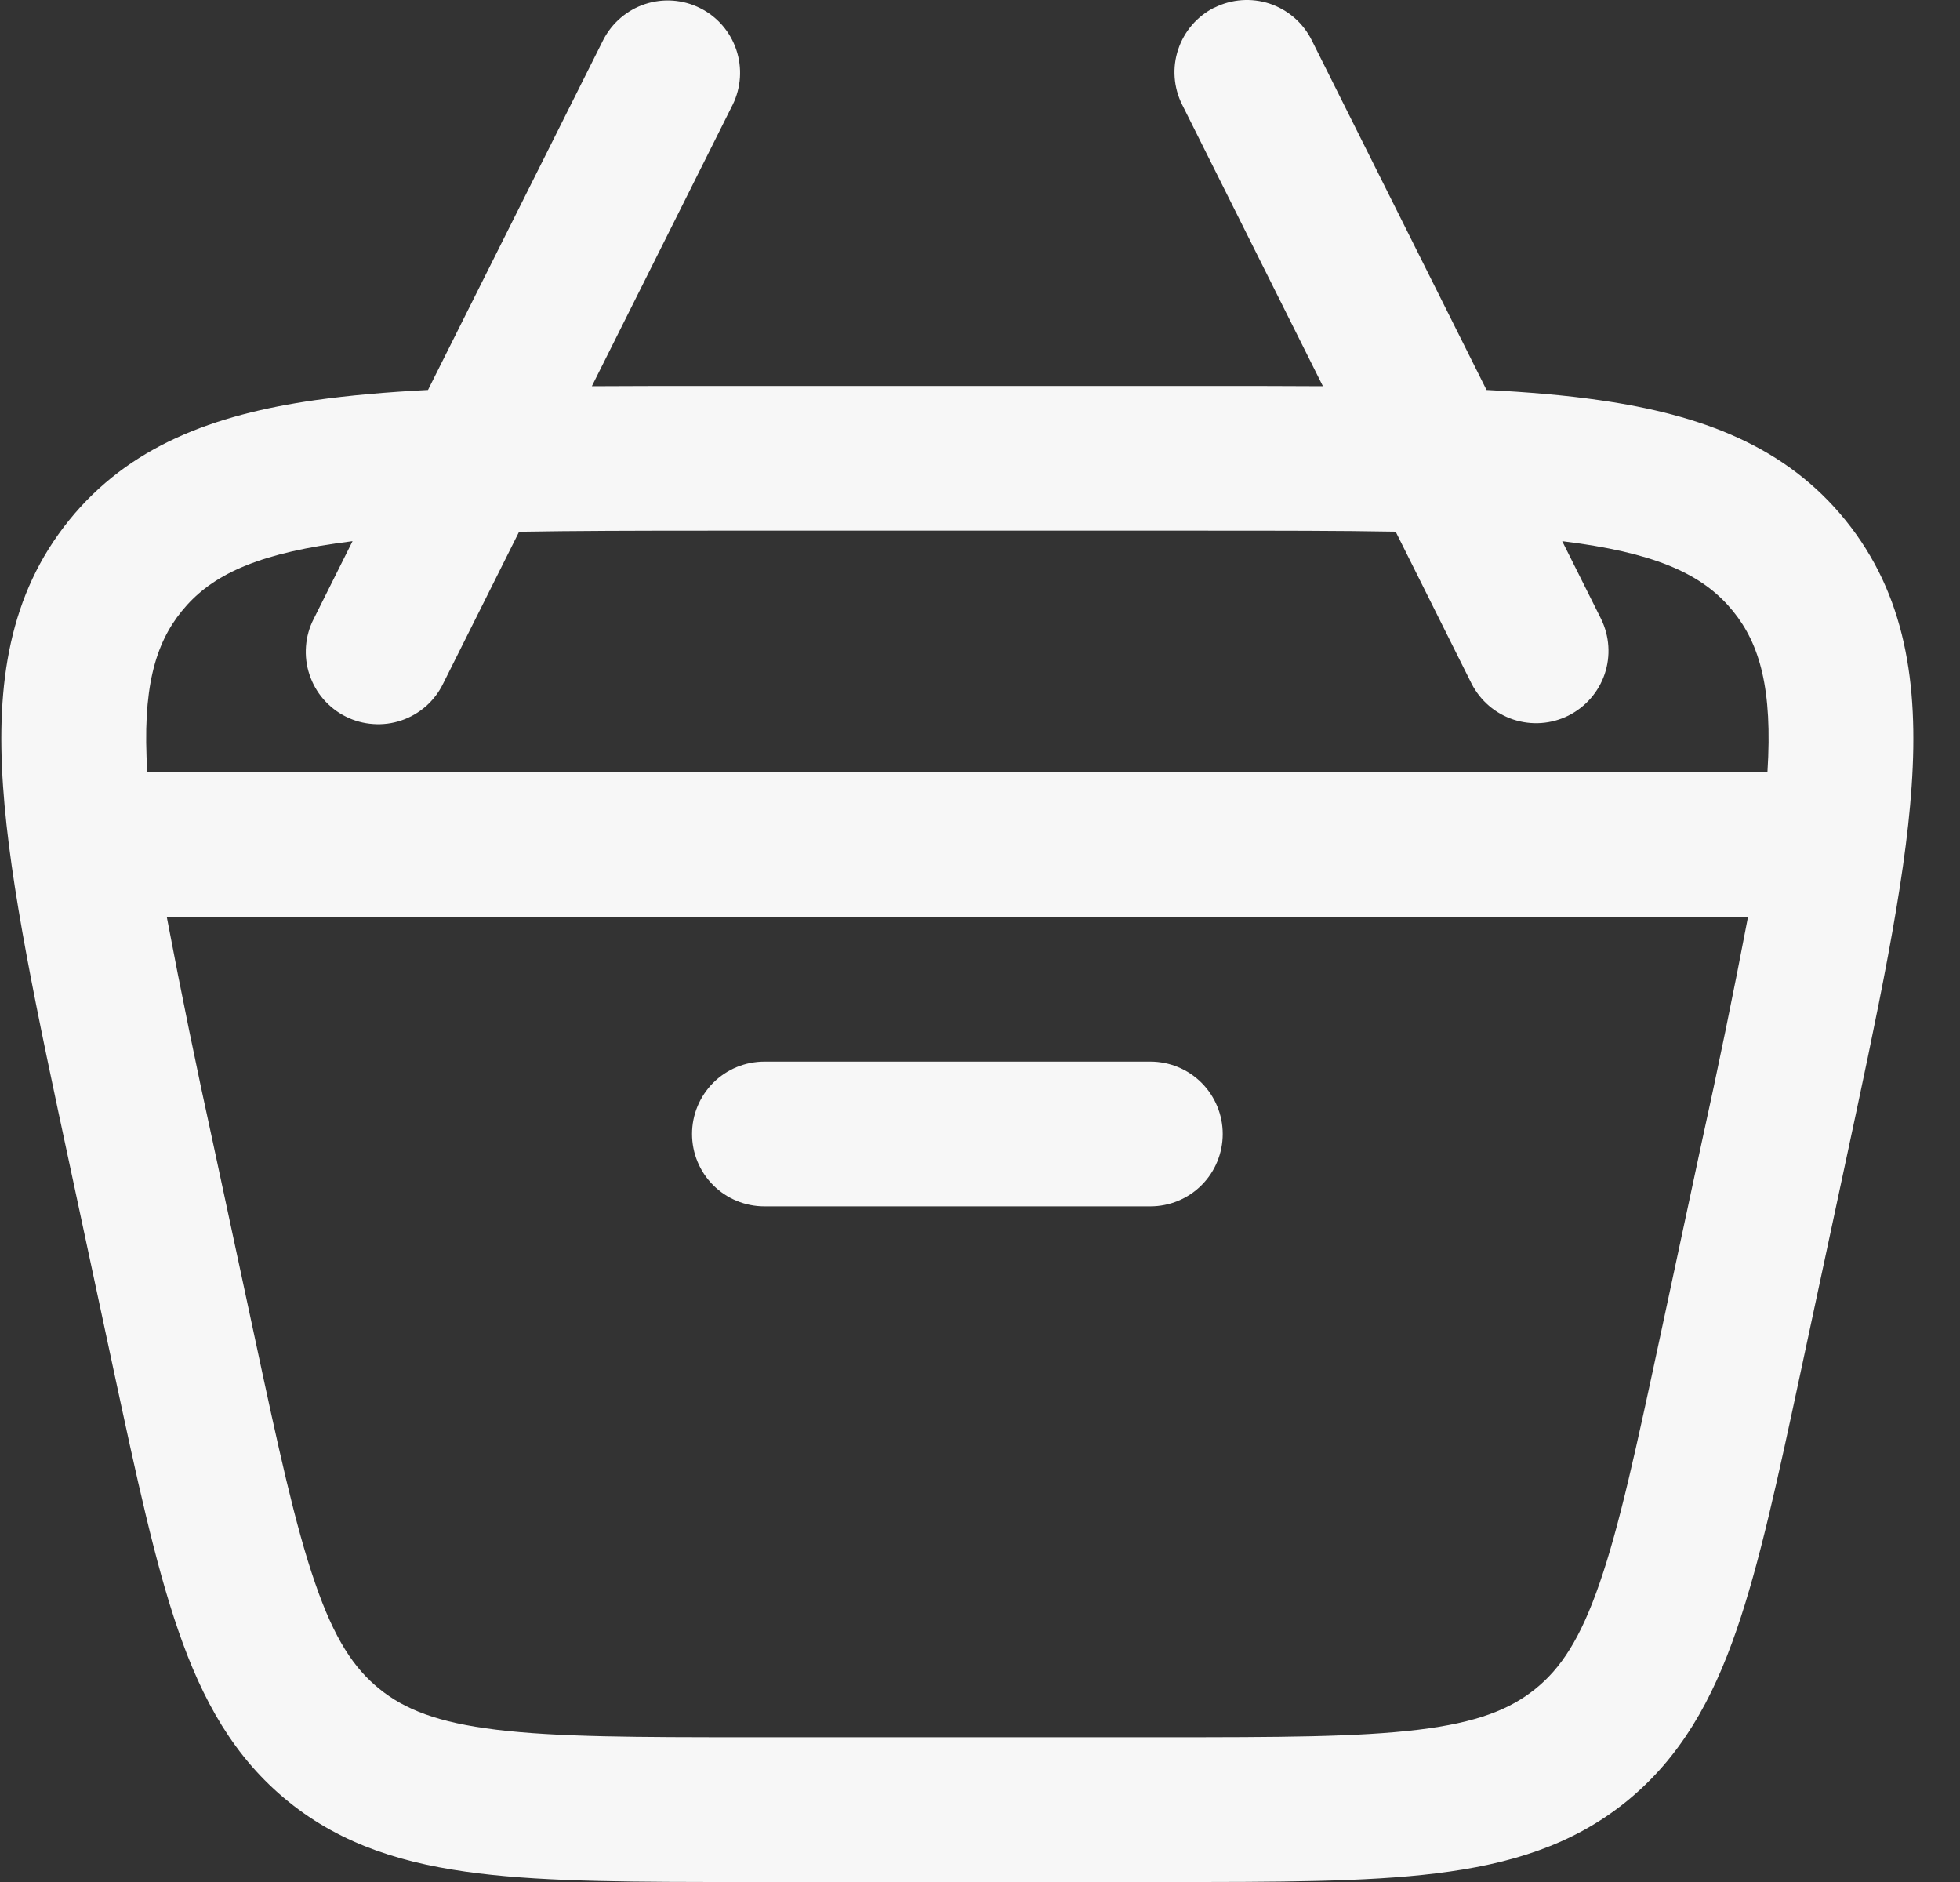 <svg width="25" height="24" viewBox="0 0 25 24" fill="none" xmlns="http://www.w3.org/2000/svg">
<rect x="0" y="0" width="25" height="24" fill="#333333" stroke="none"/>
<path d="M9.75 13.538C9.505 13.538 9.27 13.635 9.097 13.808C8.924 13.982 8.827 14.216 8.827 14.461C8.827 14.706 8.924 14.941 9.097 15.114C9.27 15.287 9.505 15.384 9.75 15.384H14.673C14.918 15.384 15.153 15.287 15.326 15.114C15.499 14.941 15.596 14.706 15.596 14.461C15.596 14.216 15.499 13.982 15.326 13.808C15.153 13.635 14.918 13.538 14.673 13.538H9.75Z" fill="#F7F7F7"/>
<path fill-rule="evenodd" clip-rule="evenodd" d="M15.492 0.097C15.71 -0.012 15.964 -0.03 16.196 0.047C16.428 0.125 16.62 0.291 16.73 0.51L18.961 4.973C19.488 5 19.967 5.04 20.401 5.103C21.701 5.289 22.777 5.69 23.541 6.636C24.305 7.582 24.473 8.717 24.383 10.027C24.297 11.296 23.952 12.897 23.524 14.897L22.969 17.49C22.68 18.84 22.445 19.935 22.149 20.789C21.841 21.681 21.435 22.413 20.744 22.974C20.052 23.534 19.249 23.776 18.314 23.89C17.415 24 16.295 24 14.917 24H9.506C8.125 24 7.006 24 6.108 23.89C5.172 23.776 4.37 23.534 3.678 22.974C2.985 22.413 2.58 21.681 2.273 20.79C1.977 19.935 1.743 18.84 1.453 17.491L0.898 14.898C0.469 12.897 0.126 11.296 0.039 10.027C-0.051 8.717 0.116 7.582 0.88 6.636C1.644 5.69 2.719 5.289 4.019 5.103C4.454 5.042 4.934 5 5.459 4.973L7.694 0.51C7.805 0.293 7.997 0.128 8.228 0.052C8.459 -0.024 8.711 -0.006 8.929 0.103C9.147 0.211 9.313 0.402 9.391 0.633C9.469 0.863 9.453 1.116 9.346 1.334L7.549 4.925C7.997 4.922 8.468 4.922 8.963 4.922H15.46C15.954 4.922 16.426 4.922 16.874 4.925L15.078 1.334C14.969 1.116 14.95 0.862 15.028 0.63C15.105 0.398 15.271 0.206 15.49 0.096M4.497 6.901L4.001 7.893C3.945 8.002 3.912 8.12 3.903 8.242C3.894 8.363 3.908 8.486 3.947 8.601C3.985 8.717 4.045 8.824 4.125 8.916C4.205 9.008 4.302 9.084 4.411 9.138C4.52 9.193 4.639 9.225 4.76 9.233C4.882 9.242 5.004 9.226 5.119 9.187C5.235 9.148 5.341 9.086 5.433 9.006C5.524 8.925 5.599 8.828 5.652 8.718L6.621 6.781C7.323 6.769 8.123 6.767 9.038 6.767H15.384C16.3 6.767 17.1 6.767 17.802 6.78L18.77 8.718C18.881 8.935 19.073 9.1 19.304 9.176C19.535 9.252 19.788 9.234 20.006 9.125C20.223 9.016 20.39 8.826 20.468 8.595C20.546 8.364 20.529 8.112 20.422 7.893L19.926 6.901L20.14 6.93C21.228 7.086 21.761 7.37 22.106 7.795C22.445 8.213 22.611 8.783 22.544 9.844H1.879C1.812 8.783 1.978 8.213 2.317 7.795C2.661 7.37 3.194 7.086 4.282 6.93L4.497 6.901ZM2.719 14.584C2.508 13.623 2.31 12.659 2.127 11.692H22.296C22.112 12.659 21.914 13.623 21.702 14.584L21.175 17.046C20.87 18.468 20.659 19.451 20.404 20.187C20.158 20.901 19.907 21.277 19.583 21.538C19.26 21.799 18.838 21.967 18.091 22.058C17.317 22.152 16.31 22.154 14.856 22.154H9.565C8.113 22.154 7.106 22.152 6.332 22.058C5.583 21.967 5.162 21.799 4.84 21.538C4.516 21.277 4.264 20.9 4.019 20.187C3.764 19.451 3.551 18.468 3.247 17.046L2.719 14.584Z" fill="#F7F7F7"/>
</svg>
